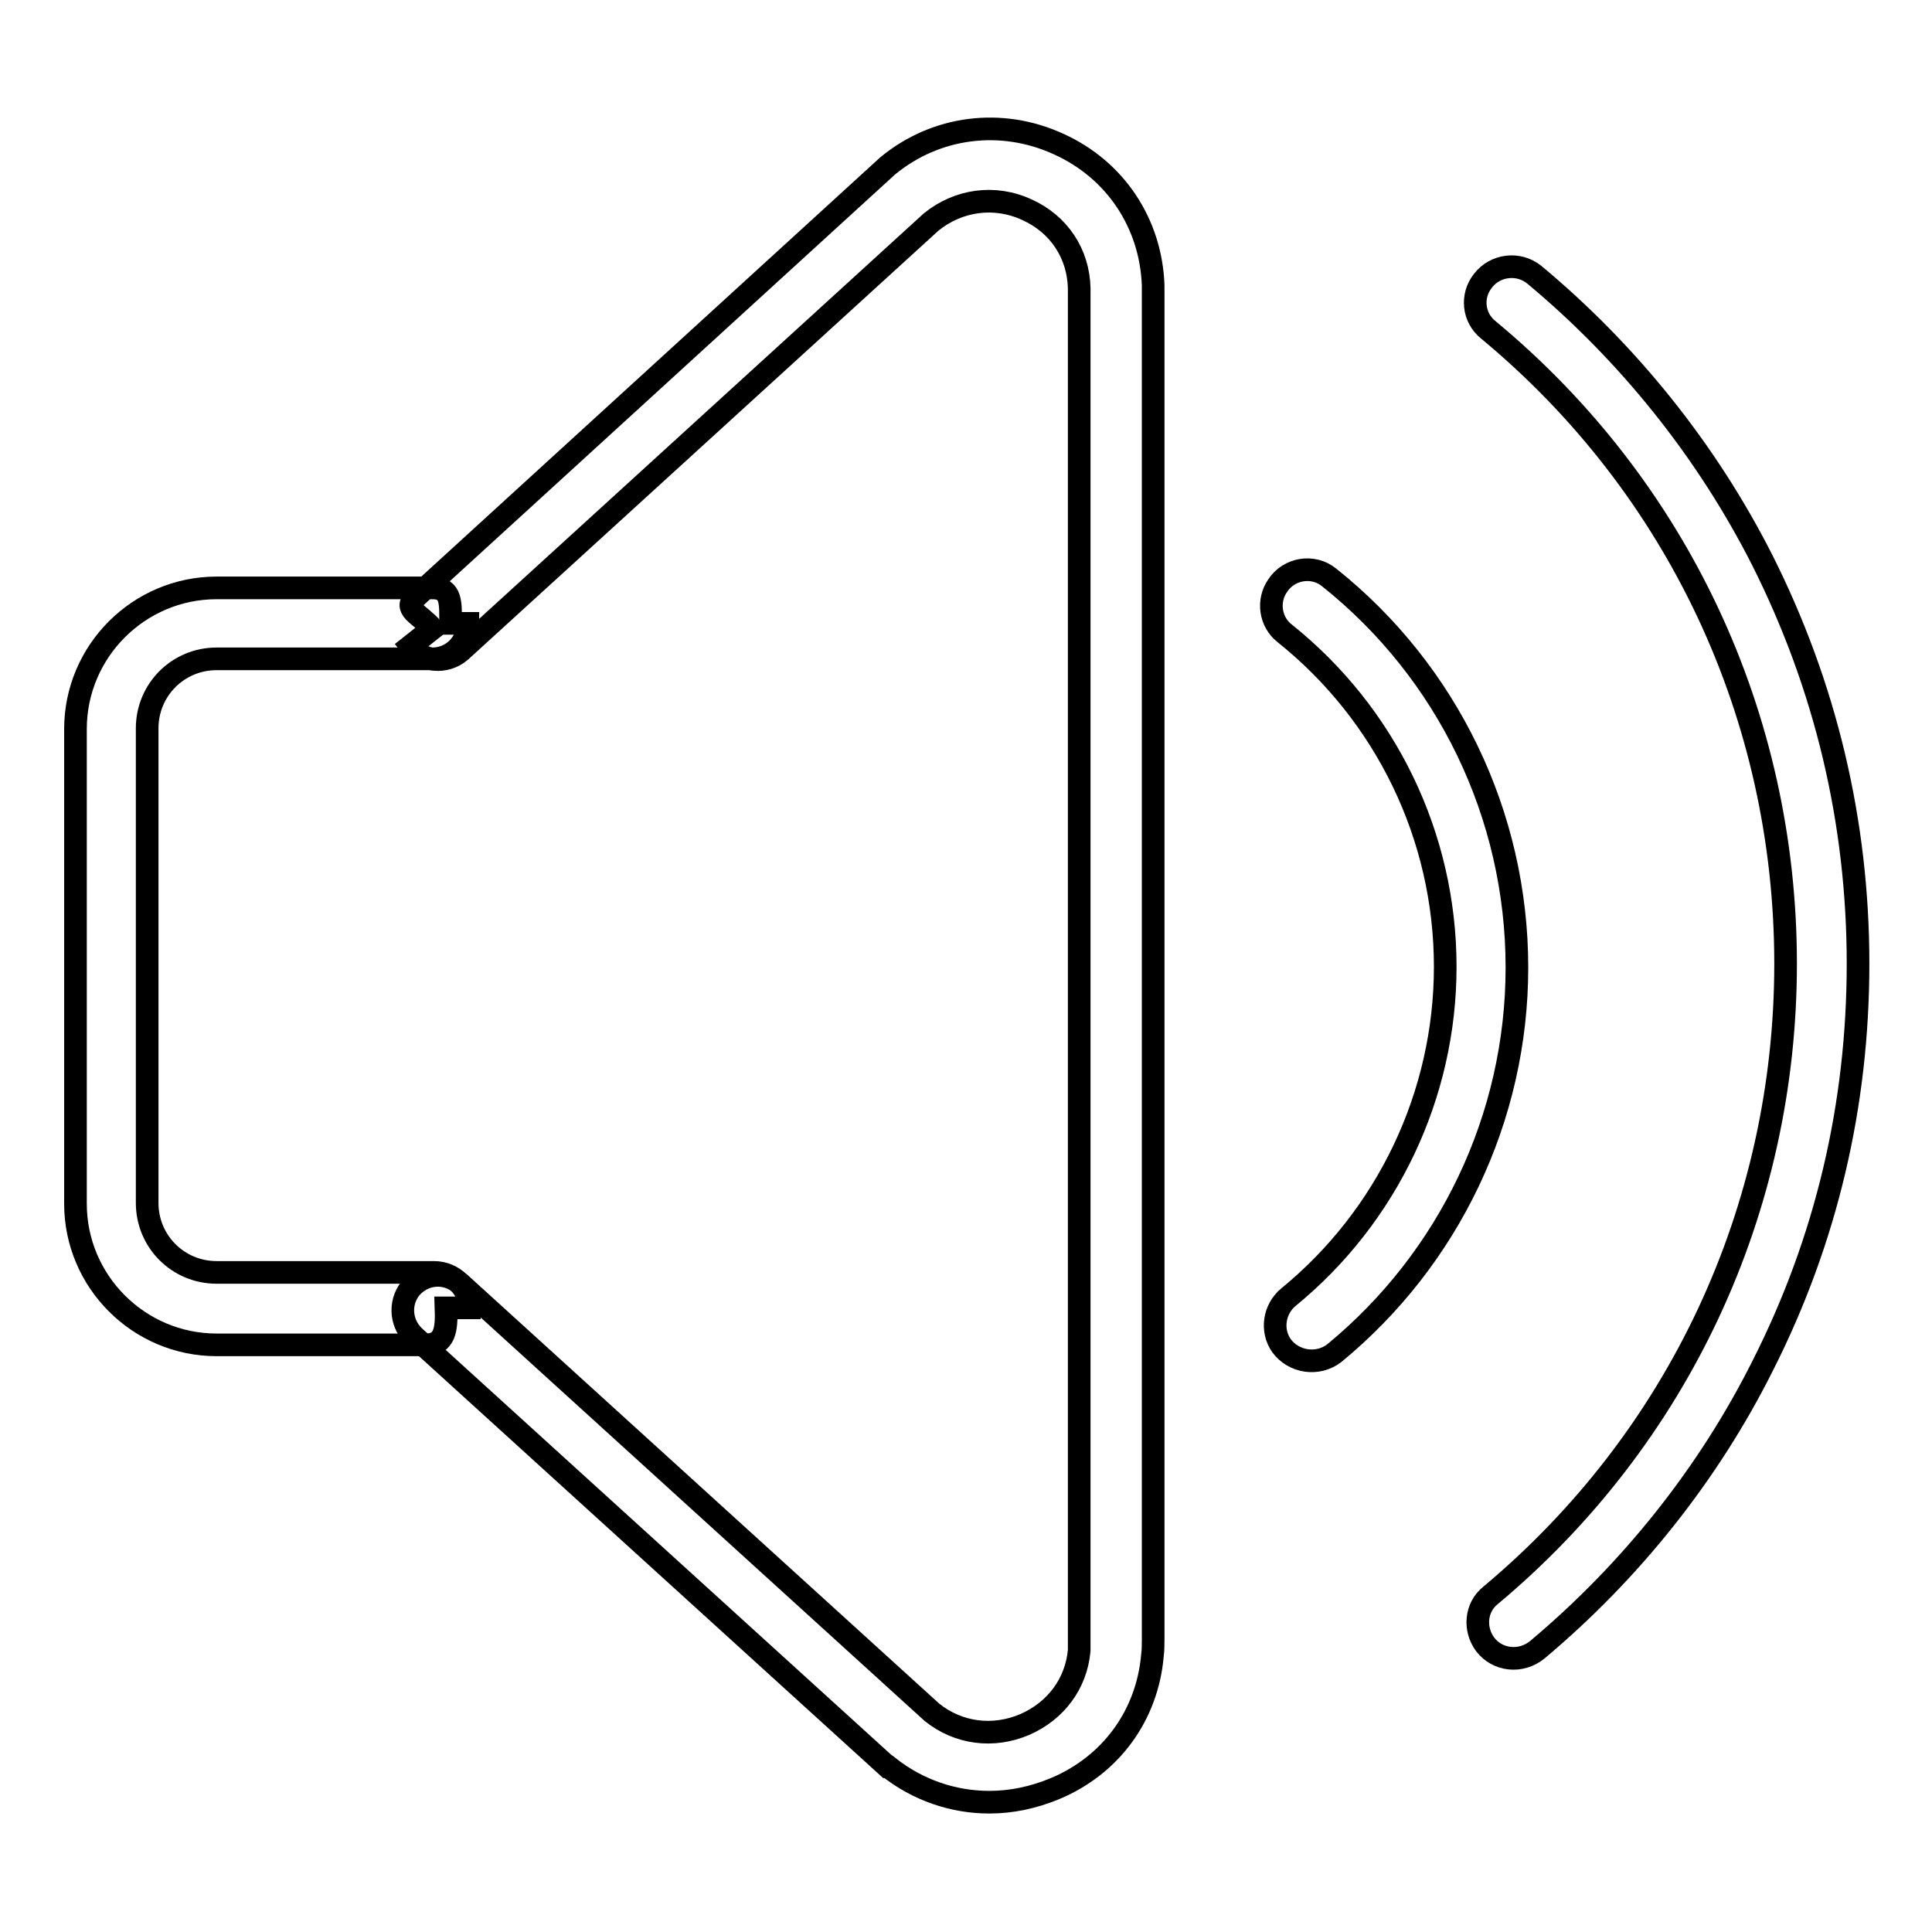 <?xml version="1.0" encoding="utf-8"?>
<!-- Svg Vector Icons : http://www.onlinewebfonts.com/icon -->
<!DOCTYPE svg PUBLIC "-//W3C//DTD SVG 1.1//EN" "http://www.w3.org/Graphics/SVG/1.1/DTD/svg11.dtd">
<svg version="1.1" xmlns="http://www.w3.org/2000/svg" xmlns:xlink="http://www.w3.org/1999/xlink" x="0px" y="0px" viewBox="0 0 256 256" enable-background="new 0 0 256 256" xml:space="preserve">
<g><g><path stroke-width="3" fill-opacity="0" stroke="#000000"  d="M169.8,178.3L169.8,178.3c-1.4-2-1-4.8,0.9-6.4c13.1-10.7,20.8-26.8,20.8-43.8c0-17.3-7.9-33.5-21.3-44.2c-1.9-1.5-2.3-4.3-0.9-6.3l0,0c1.5-2.3,4.7-2.8,6.8-1.1c15.7,12.5,24.9,31.5,24.9,51.7c0,19.9-9,38.6-24.2,51.1C174.6,181,171.4,180.5,169.8,178.3z"/><path stroke-width="3" fill-opacity="0" stroke="#000000"  d="M136.5,127.7"/><path stroke-width="3" fill-opacity="0" stroke="#000000"  d="M136.5,127.7"/><path stroke-width="3" fill-opacity="0" stroke="#000000"  d="M101.9,179.2L101.9,179.2L101.9,179.2z"/><path stroke-width="3" fill-opacity="0" stroke="#000000"  d="M196.8,217.9L196.8,217.9c-1.5-2-1.3-4.9,0.7-6.5c24.9-20.8,39.1-51.1,39.1-83.7c0-32.8-14.3-63.2-39.4-84c-2-1.6-2.3-4.5-0.7-6.5l0,0c1.6-2.1,4.7-2.5,6.8-0.8c12.5,10.4,22.9,23.4,30.2,37.8c8.4,16.7,12.7,34.7,12.7,53.5c0,18.7-4.2,36.6-12.6,53.2c-7.2,14.4-17.5,27.3-29.9,37.7C201.5,220.4,198.4,220,196.8,217.9z"/><path stroke-width="3" fill-opacity="0" stroke="#000000"  d="M136.5,127.7"/><path stroke-width="3" fill-opacity="0" stroke="#000000"  d="M88.5,199.1"/><path stroke-width="3" fill-opacity="0" stroke="#000000"  d="M56.4,178.2H28.7c-10.3,0-18.7-8.4-18.7-18.7V96.6c0-10.3,8.4-18.7,18.7-18.7h28.6c2.6,0,2.4,2.1,2.4,4.7H62c0,2.6-2.1,4.7-4.7,4.7H28.7c-5.1,0-9.2,4.1-9.2,9.2v62.9c0,5.1,4.1,9.2,9.2,9.2l28.8,0c2.6,0,4.7,2.1,4.7,4.7l-3.1,0C59.2,176.1,59,178.2,56.4,178.2z"/><path stroke-width="3" fill-opacity="0" stroke="#000000"  d="M131.1,238.8c-4.8,0-9.5-1.6-13.4-4.7l-0.1,0l-62.5-56.8c-2-1.7-2.3-4.6-0.7-6.6l0,0c1.7-2,4.6-2.3,6.6-0.6l62.5,56.8c3.5,2.8,8.1,3.4,12.3,1.6c4.1-1.8,6.8-5.4,7.2-9.8c0-0.4,0-0.9,0-1.3V38.6c0-0.1,0-0.3,0-0.4c-0.1-4.6-2.7-8.5-6.9-10.4c-4.3-2-9.1-1.3-12.7,1.6L61,86.3c-2,1.7-5,1.4-6.6-0.7l2.9-2.3c-1.7-2-4.1-2.6-2.1-4.3l62.4-57c6.4-5.3,15.1-6.4,22.7-2.9c7.5,3.4,12.2,10.5,12.5,18.7c0,0.2,0,0.5,0,0.7v178.7c0,0.7,0,1.4-0.1,2.2c-0.7,7.9-5.5,14.5-12.9,17.6C136.9,238.2,134,238.8,131.1,238.8z"/></g></g>
</svg>